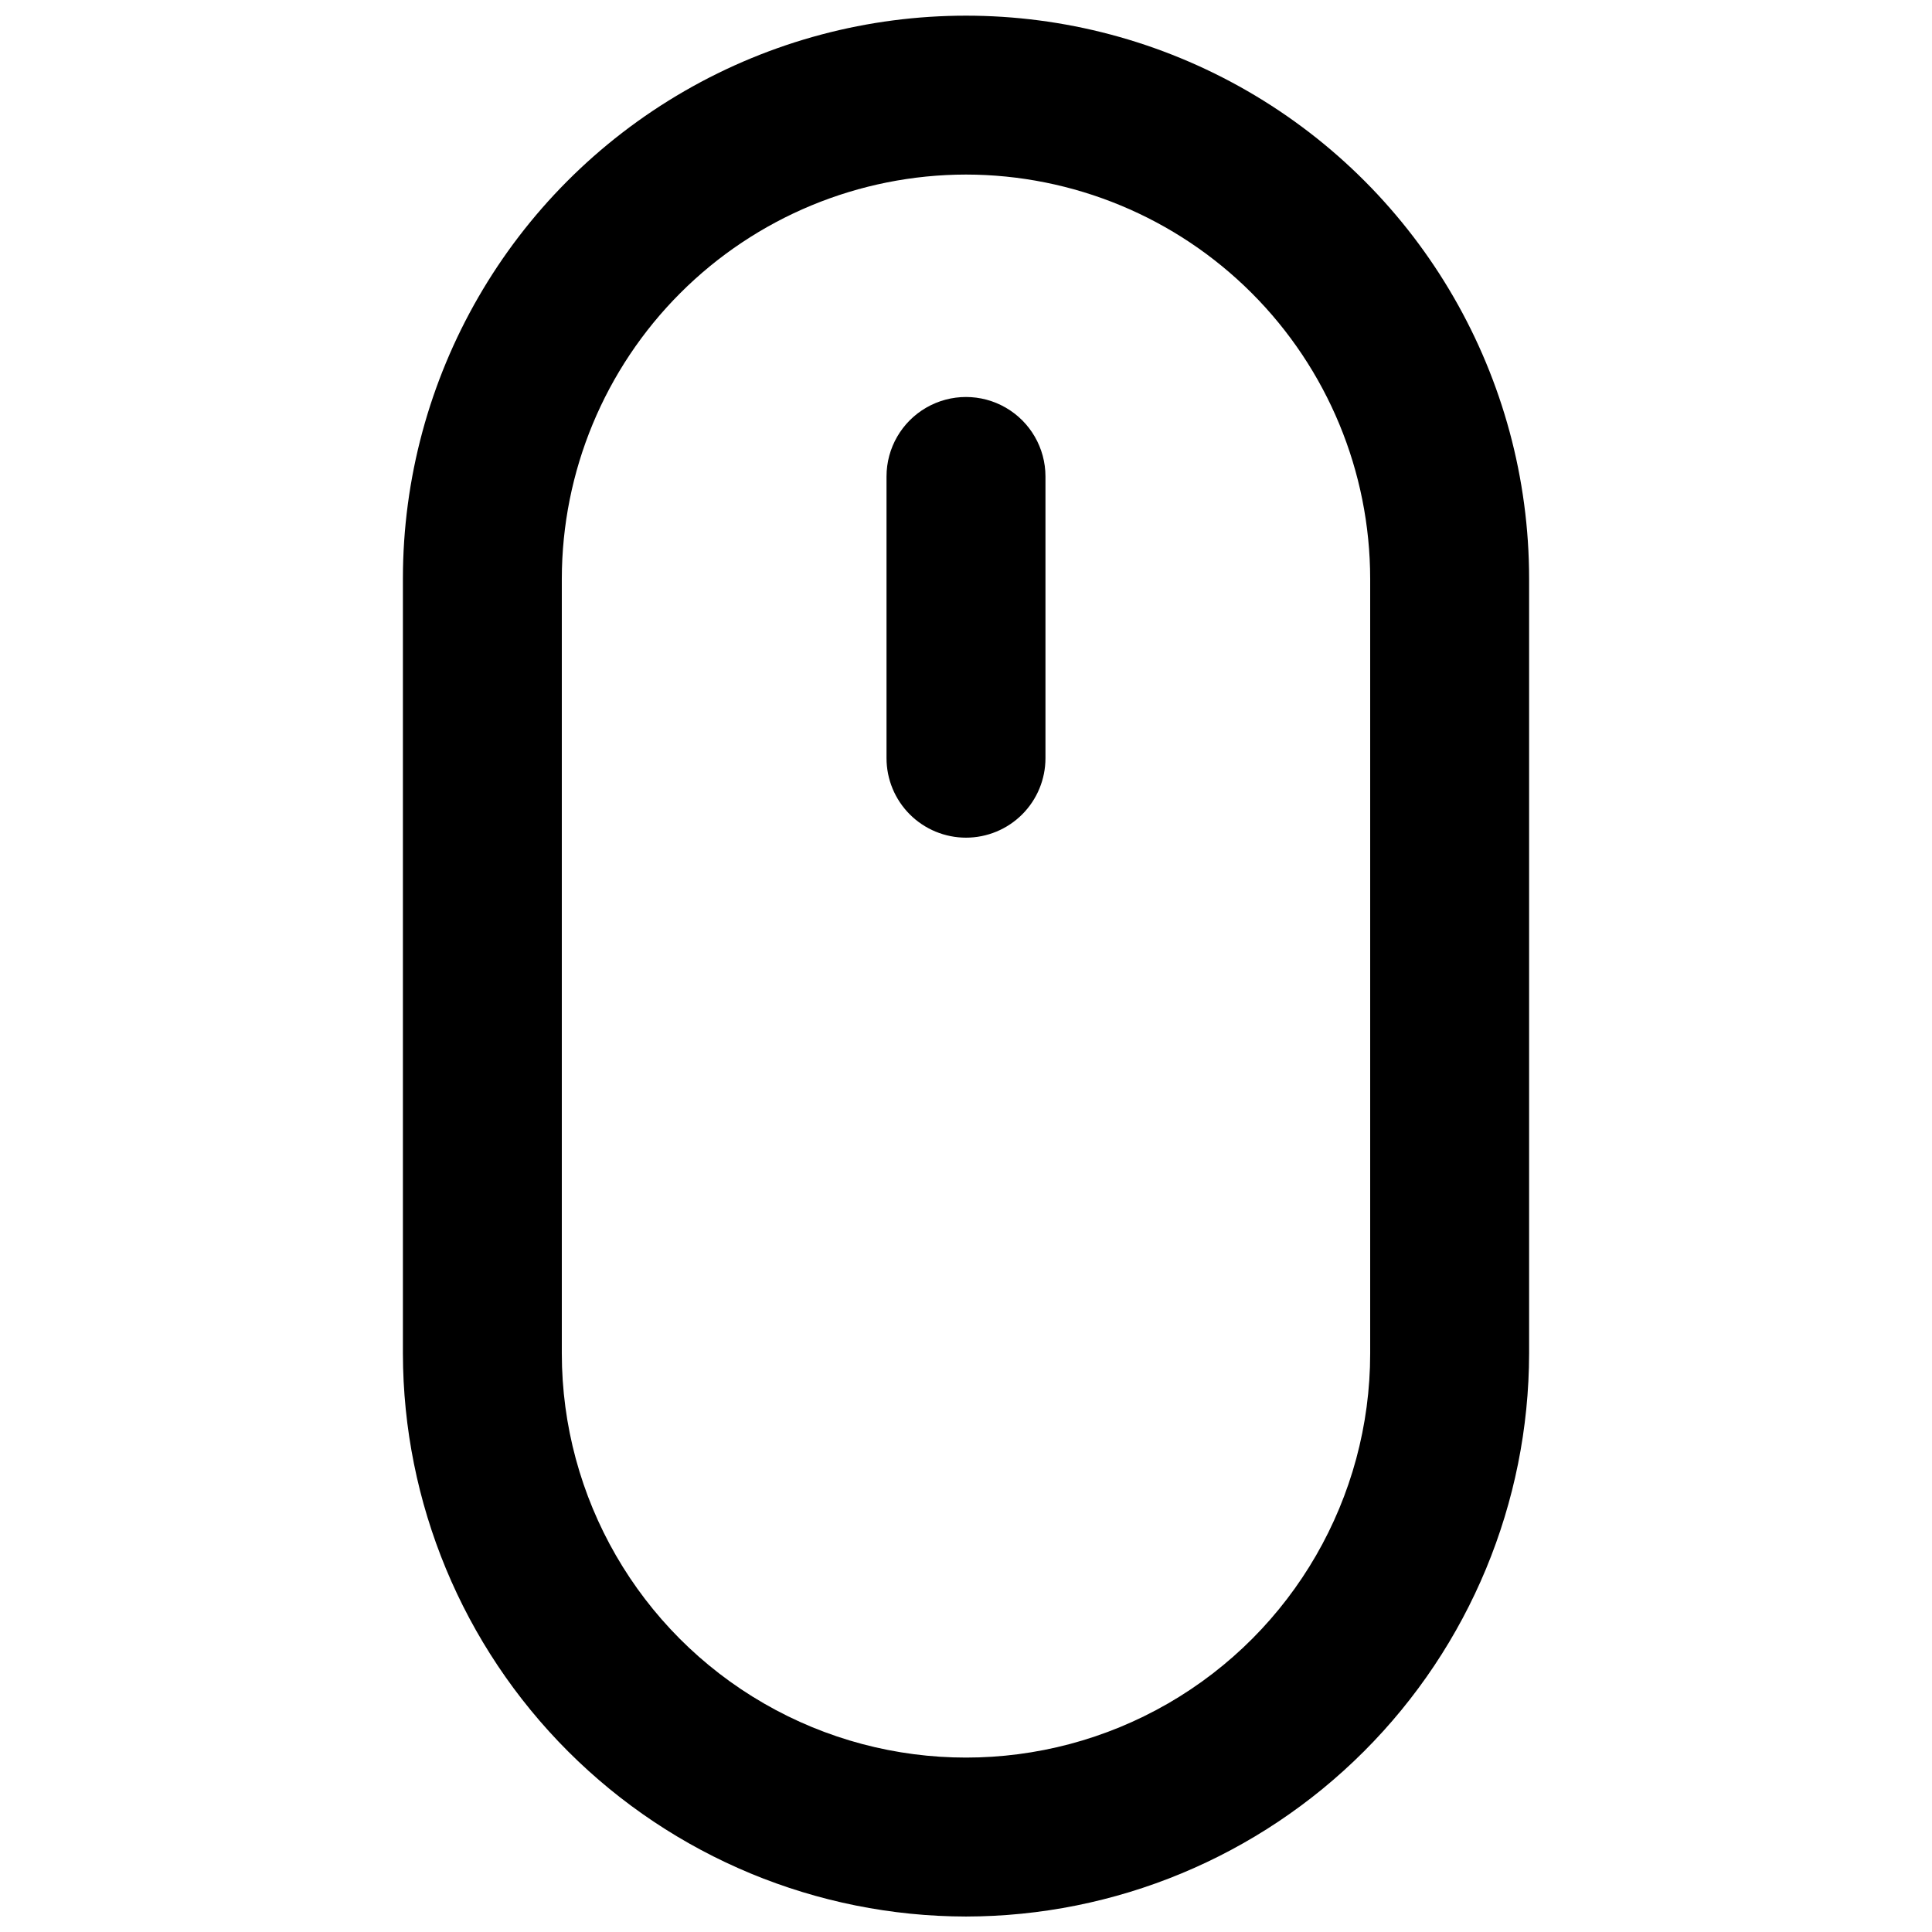 <?xml version="1.0" encoding="UTF-8"?>
<!-- Uploaded to: SVG Repo, www.svgrepo.com, Generator: SVG Repo Mixer Tools -->
<svg width="800px" height="800px" version="1.1" viewBox="144 144 512 512" xmlns="http://www.w3.org/2000/svg">
 <defs>
  <clipPath id="a">
   <path d="m250 148.09h300v503.81h-300z"/>
  </clipPath>
 </defs>
 <g clip-path="url(#a)">
  <path d="m400 651.9c-39.562-0.051-77.488-15.793-105.46-43.766-27.973-27.973-43.711-65.898-43.766-105.46v-205.3c0-53.312 28.445-102.58 74.613-129.23 46.172-26.656 103.06-26.656 149.23 0s74.613 75.922 74.613 129.23v205.3c-0.055 39.562-15.793 77.488-43.766 105.46-27.977 27.973-65.902 43.715-105.46 43.766zm0-461.64c-28.402 0.027-55.629 11.32-75.711 31.402-20.082 20.082-31.375 47.309-31.402 75.707v205.3c0 38.266 20.418 73.625 53.559 92.758 33.137 19.133 73.969 19.133 107.11 0 33.141-19.133 53.555-54.492 53.555-92.758v-205.3c-0.027-28.398-11.32-55.625-31.402-75.707-20.082-20.082-47.309-31.375-75.707-31.402z"/>
 </g>
 <path d="m400 365.99c-5.586 0-10.941-2.219-14.895-6.168-3.949-3.949-6.168-9.309-6.168-14.891v-74.668c0-7.523 4.016-14.473 10.531-18.234s14.543-3.762 21.059 0 10.531 10.711 10.531 18.234v74.668c0 5.582-2.219 10.941-6.168 14.891s-9.309 6.168-14.891 6.168z"/>
</svg>